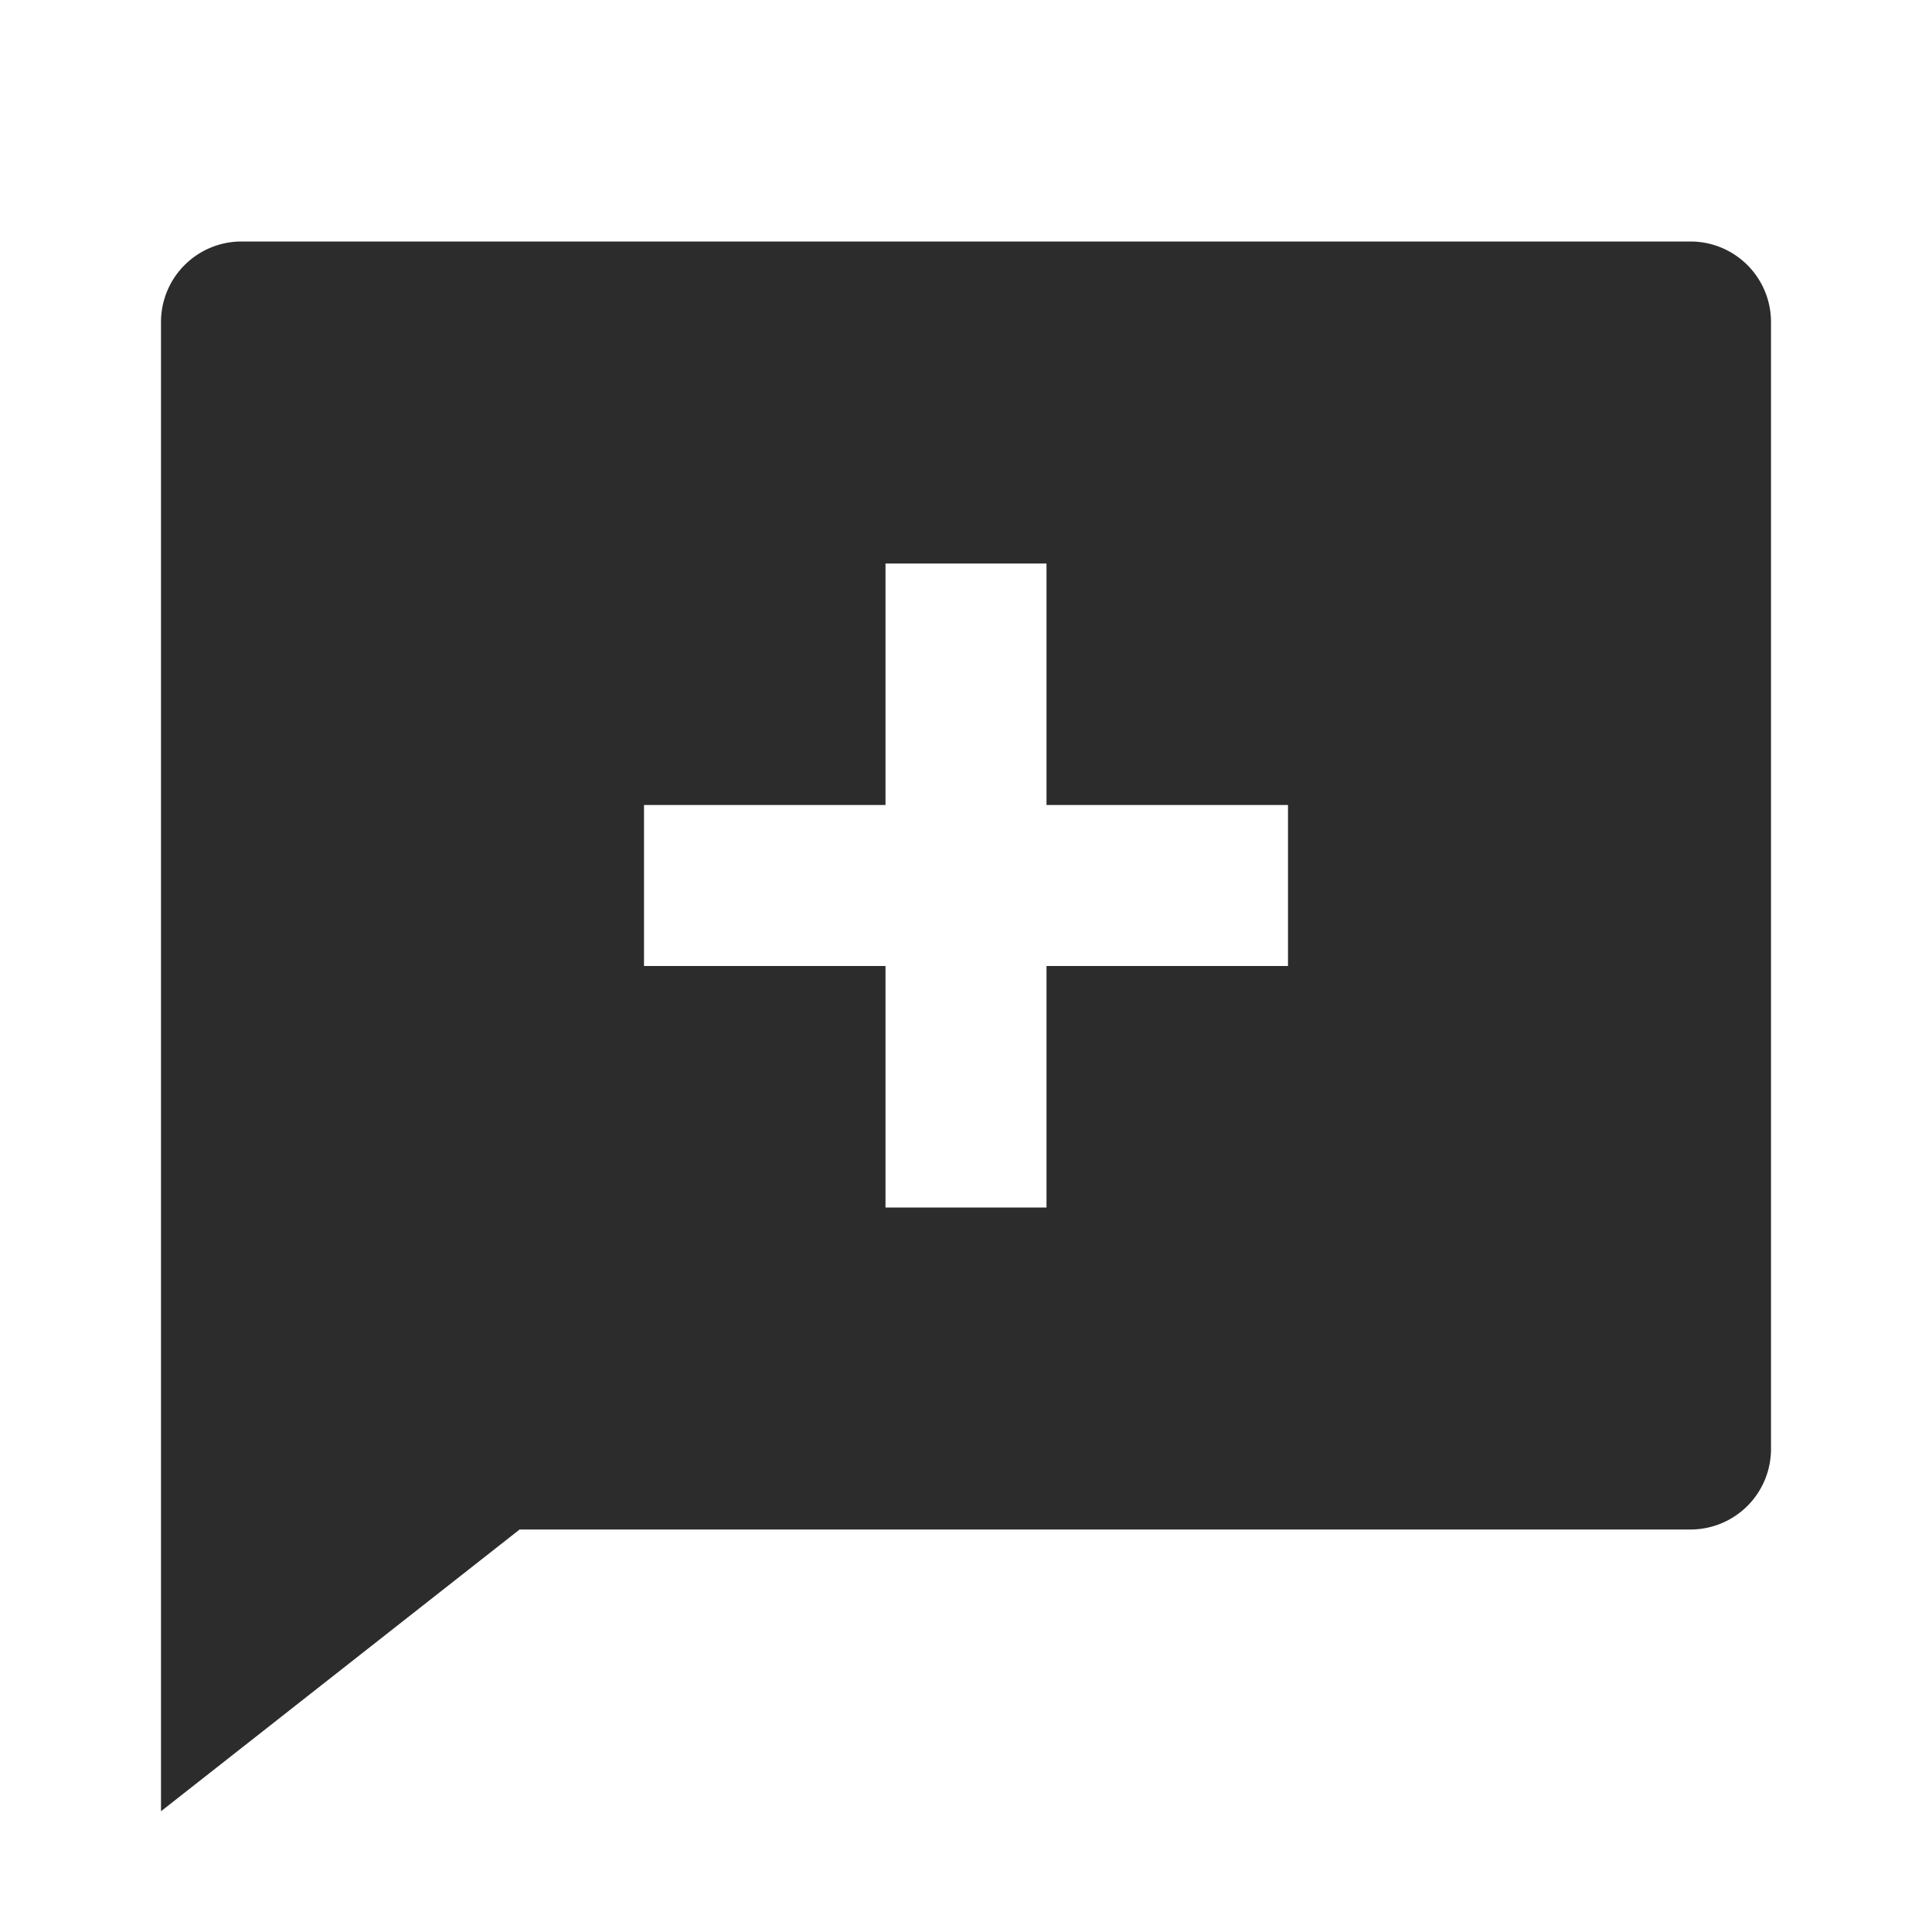 <?xml version="1.0" standalone="no"?><!DOCTYPE svg PUBLIC "-//W3C//DTD SVG 1.1//EN" "http://www.w3.org/Graphics/SVG/1.1/DTD/svg11.dtd"><svg t="1754032784723" class="icon" viewBox="0 0 1024 1024" version="1.1" xmlns="http://www.w3.org/2000/svg" p-id="7240" xmlns:xlink="http://www.w3.org/1999/xlink" width="200" height="200"><path d="M275.413 810.667L85.333 960V170.667A42.667 42.667 0 0 1 128 128h768a42.667 42.667 0 0 1 42.667 42.667V768A42.667 42.667 0 0 1 896 810.667H275.413z m193.92-384h-128V512h128v128h85.334V512h128v-85.333h-128v-128h-85.334v128z" fill="#2c2c2c" p-id="7241"></path></svg>